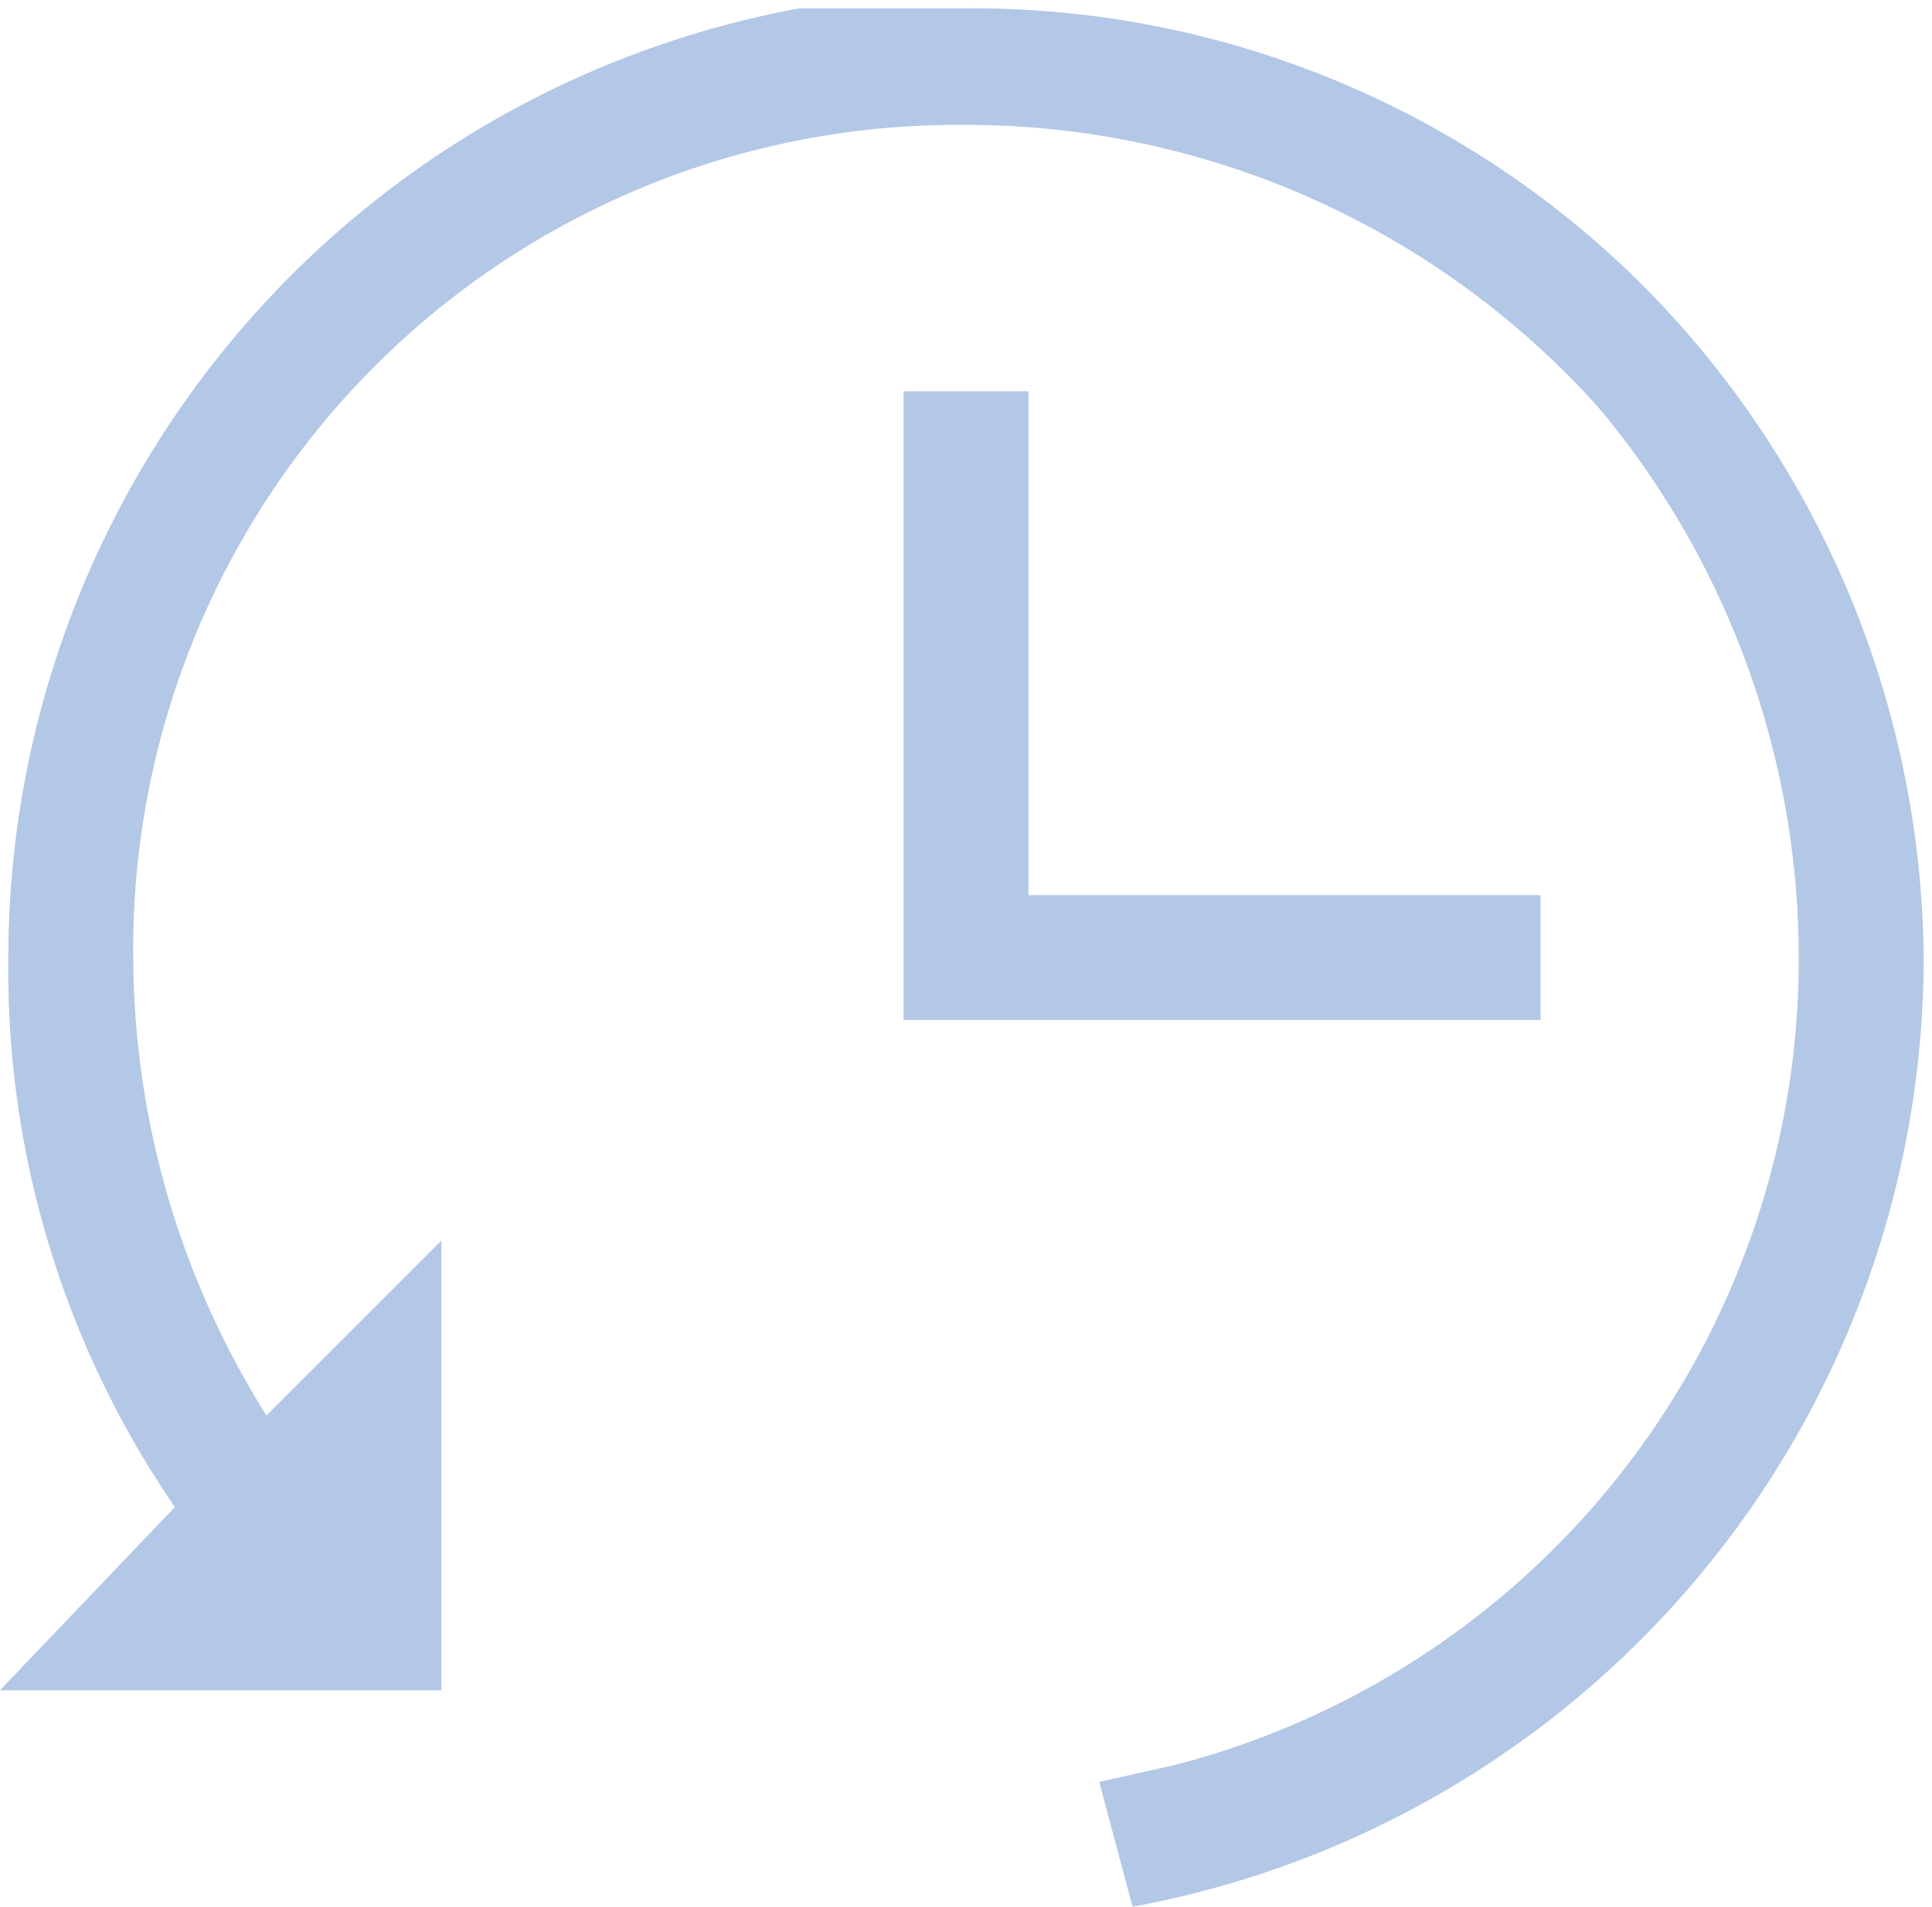 <svg xmlns="http://www.w3.org/2000/svg" viewBox="0 0 23.2 22.9"><defs><style>.a{fill:none;stroke:#b3c7e7;stroke-miterlimit:10;stroke-width:1.5px;}.b{fill:#b3c7e7;}</style></defs><polyline class="a" points="18.5 11.5 11.6 11.5 11.6 4.7"/><path class="b" d="M23.5,12A11.6,11.6,0,0,1,14,23.4l-.4-1.5.9-.2A10,10,0,0,0,22,12a10.3,10.3,0,0,0-2.4-6.6A10.2,10.2,0,0,0,12,2,9.9,9.9,0,0,0,2,12a10.4,10.4,0,0,0,1.6,5.5l2.1-2.1v5.4H.4l2.1-2.2A11.4,11.4,0,0,1,.5,12,11.6,11.6,0,0,1,10,.6h2a11.4,11.4,0,0,1,8.1,3.3A11.6,11.6,0,0,1,23.5,12Z" transform="translate(-0.4 -0.5)"/></svg>